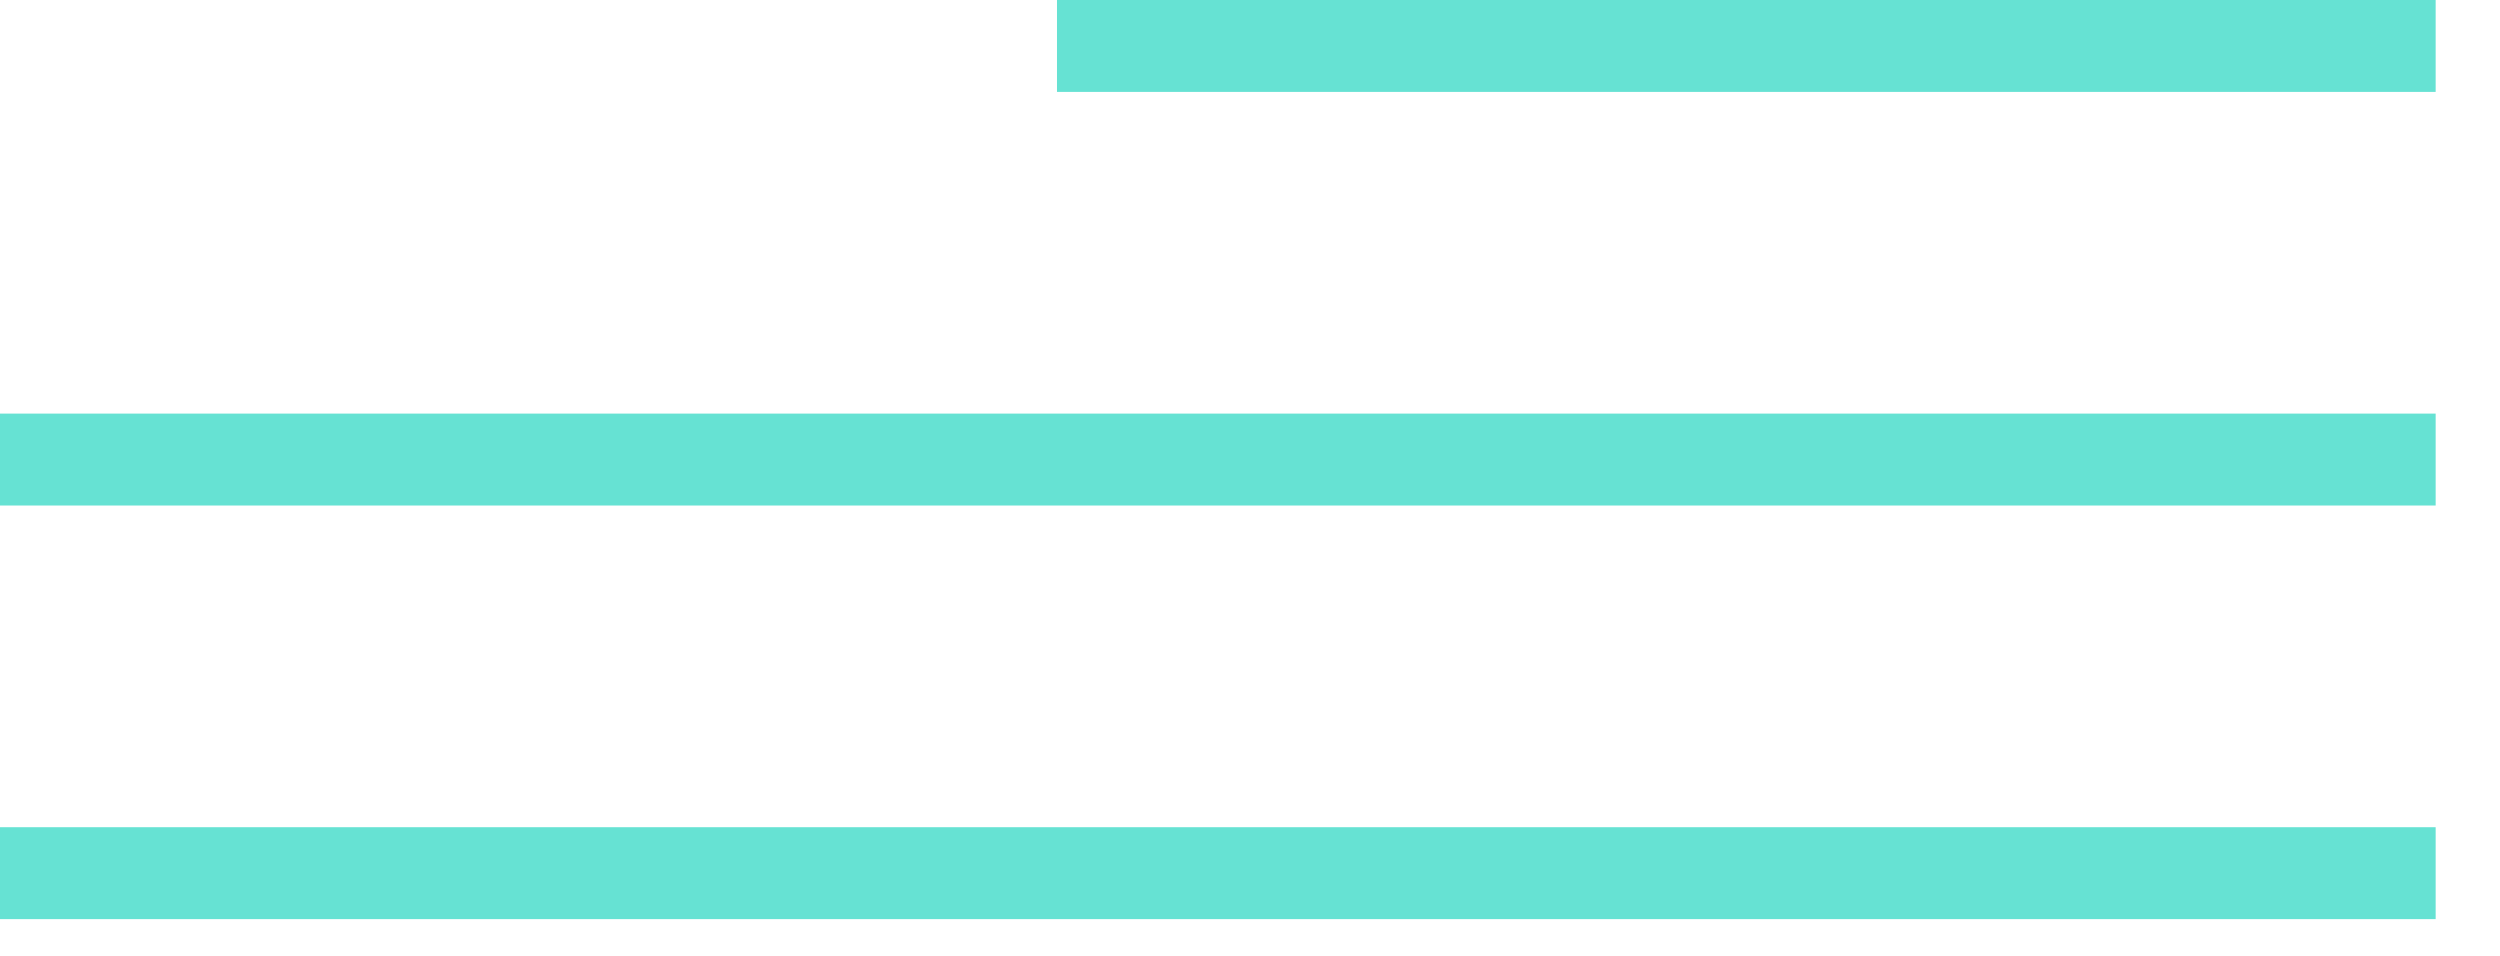 <?xml version="1.0" encoding="UTF-8"?> <svg xmlns="http://www.w3.org/2000/svg" width="34" height="13" viewBox="0 0 34 13" fill="none"><rect x="14.375" width="18.75" height="1.25" fill="#66E2D3"></rect><rect y="5.625" width="33.125" height="1.25" fill="#66E2D3"></rect><rect y="11.25" width="33.125" height="1.25" fill="#66E2D3"></rect></svg> 